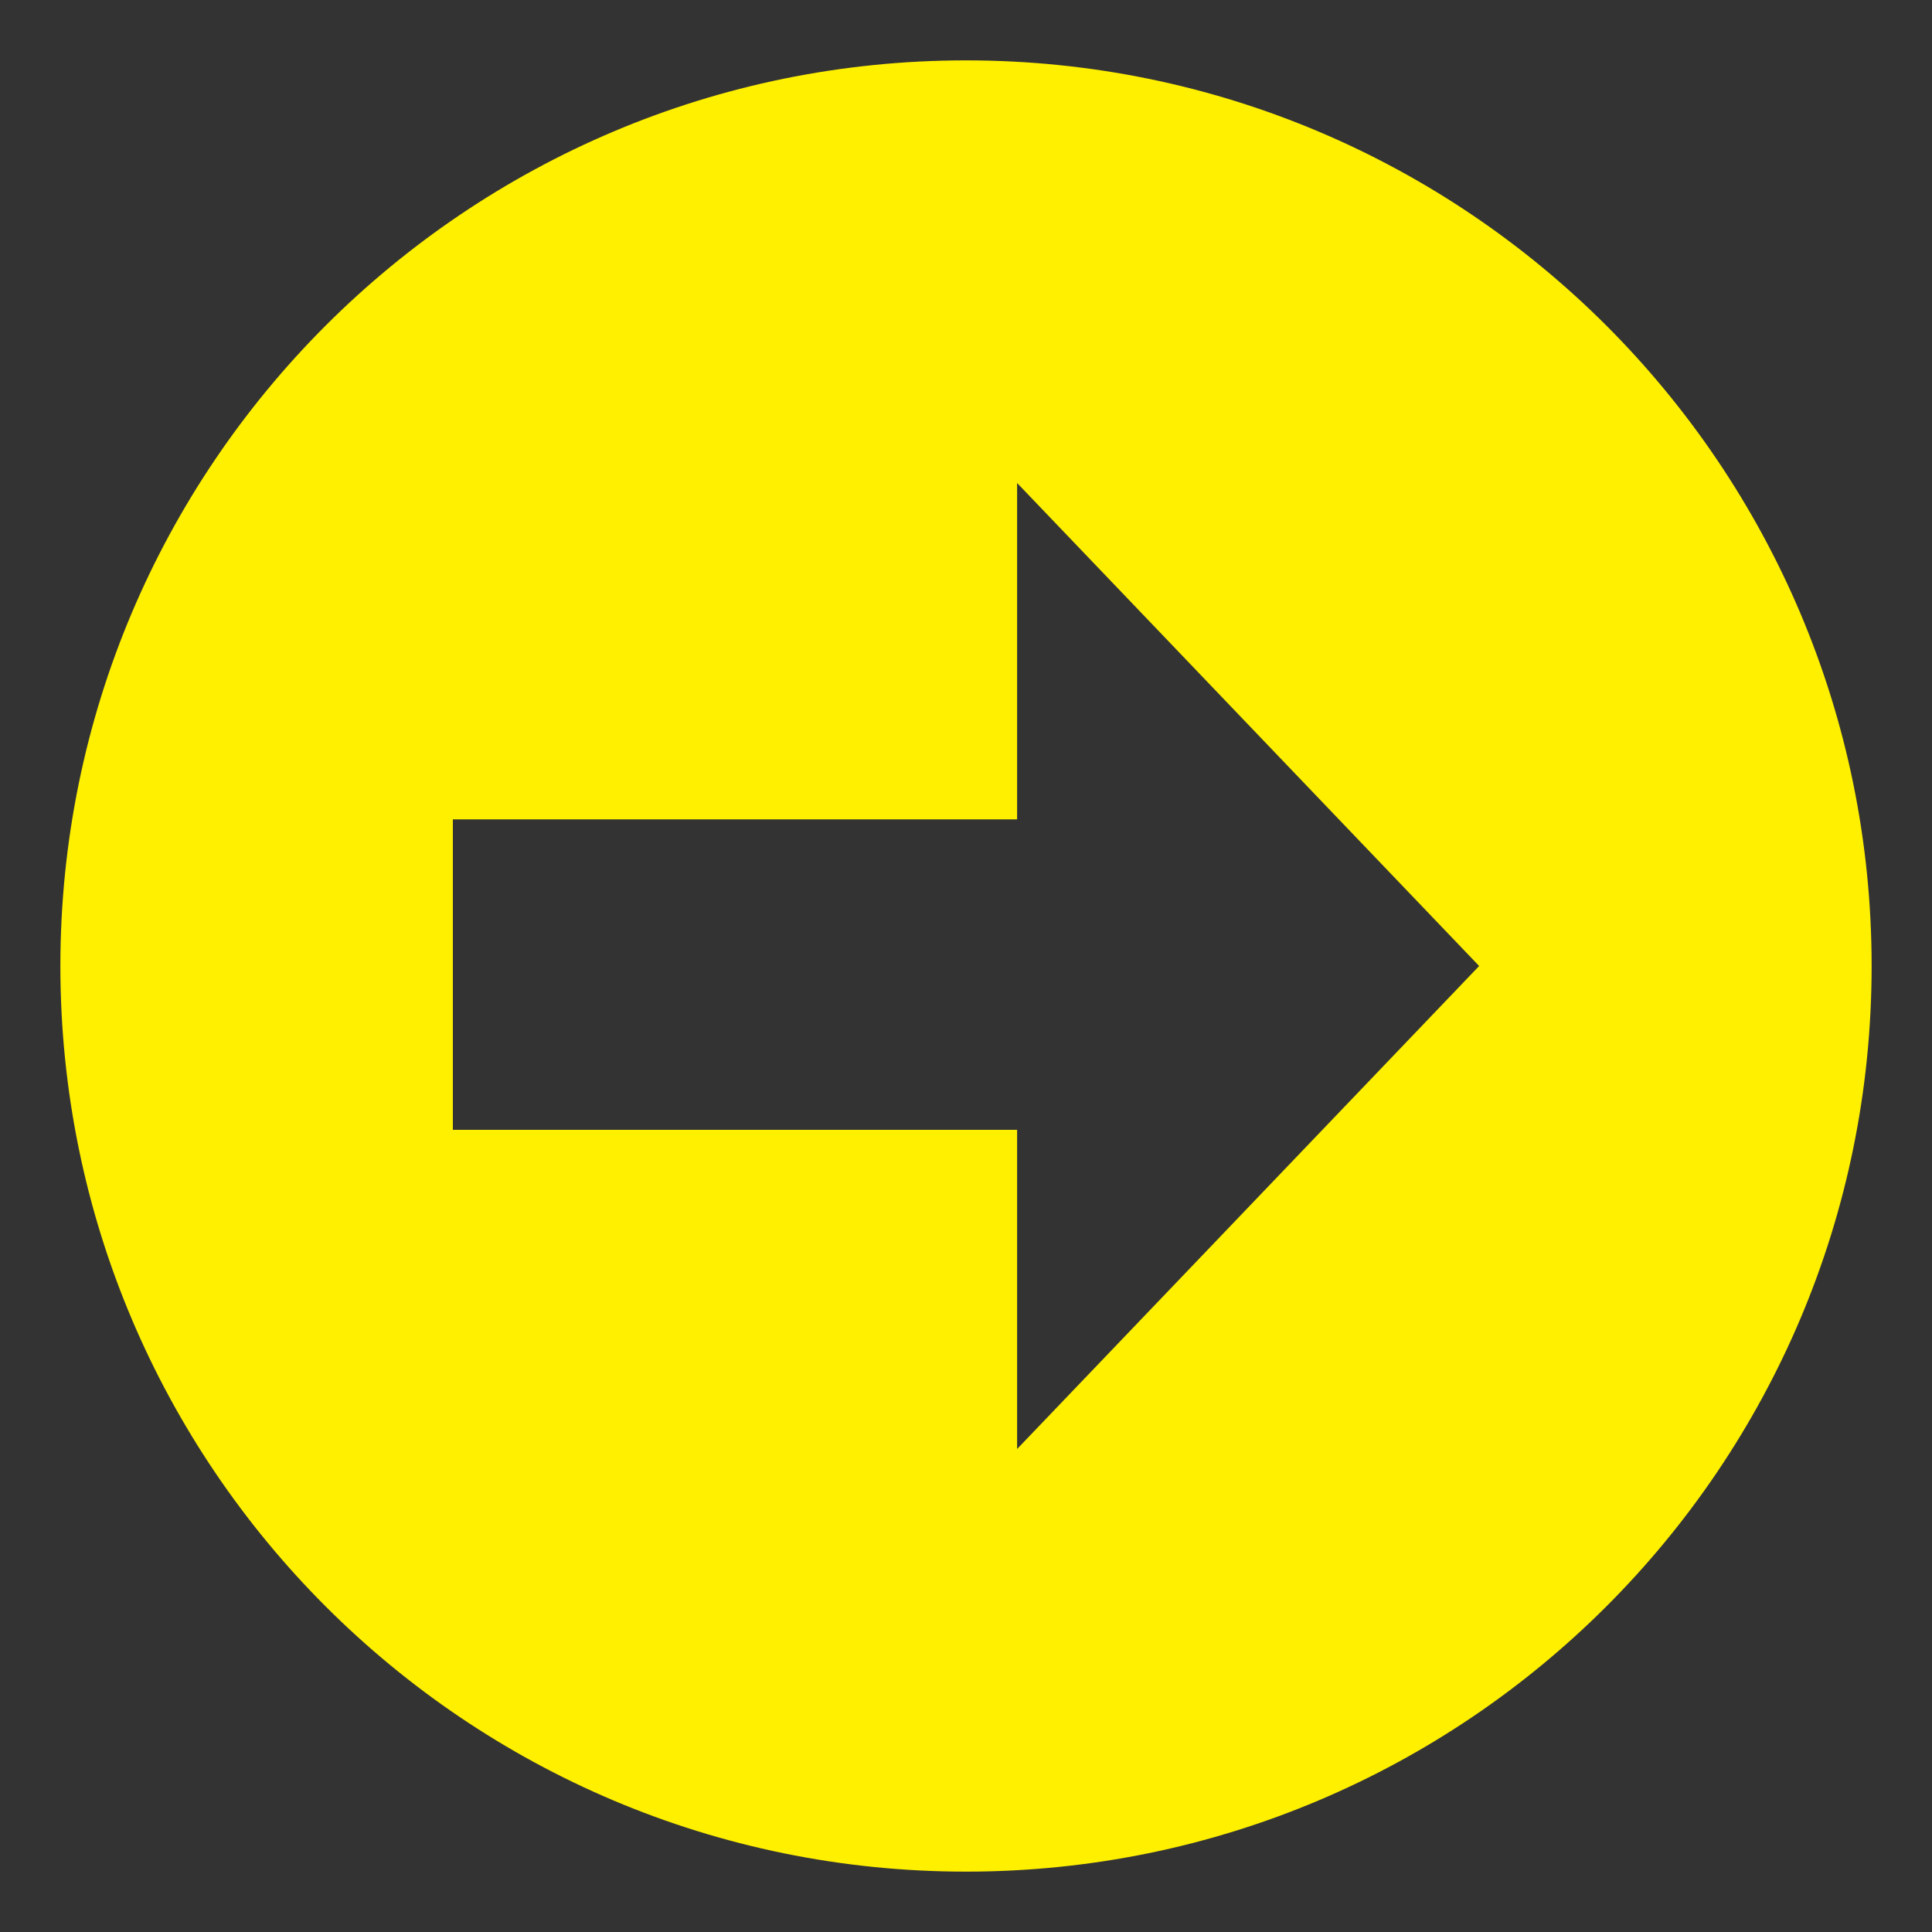 <svg width="20" height="20" viewBox="0 0 20 20" fill="none" xmlns="http://www.w3.org/2000/svg">
<rect x="0" y="0" width="20" height="20" fill="#333333" stroke="none"/>
<g clip-path="url(#clip0_4346_616)">
<path d="M10 0.625C4.822 0.625 0.625 4.822 0.625 10C0.625 15.178 4.822 19.375 10 19.375C15.178 19.375 19.375 15.178 19.375 10C19.375 4.822 15.178 0.625 10 0.625ZM10.529 15V11.696H4.688V8.482H10.529V5L15.312 10L10.529 15Z" fill="#FFF000"/>
</g>
<defs>
<clipPath id="clip0_4346_616">
<rect width="20" height="20" fill="white"/>
</clipPath>
</defs>
</svg>
